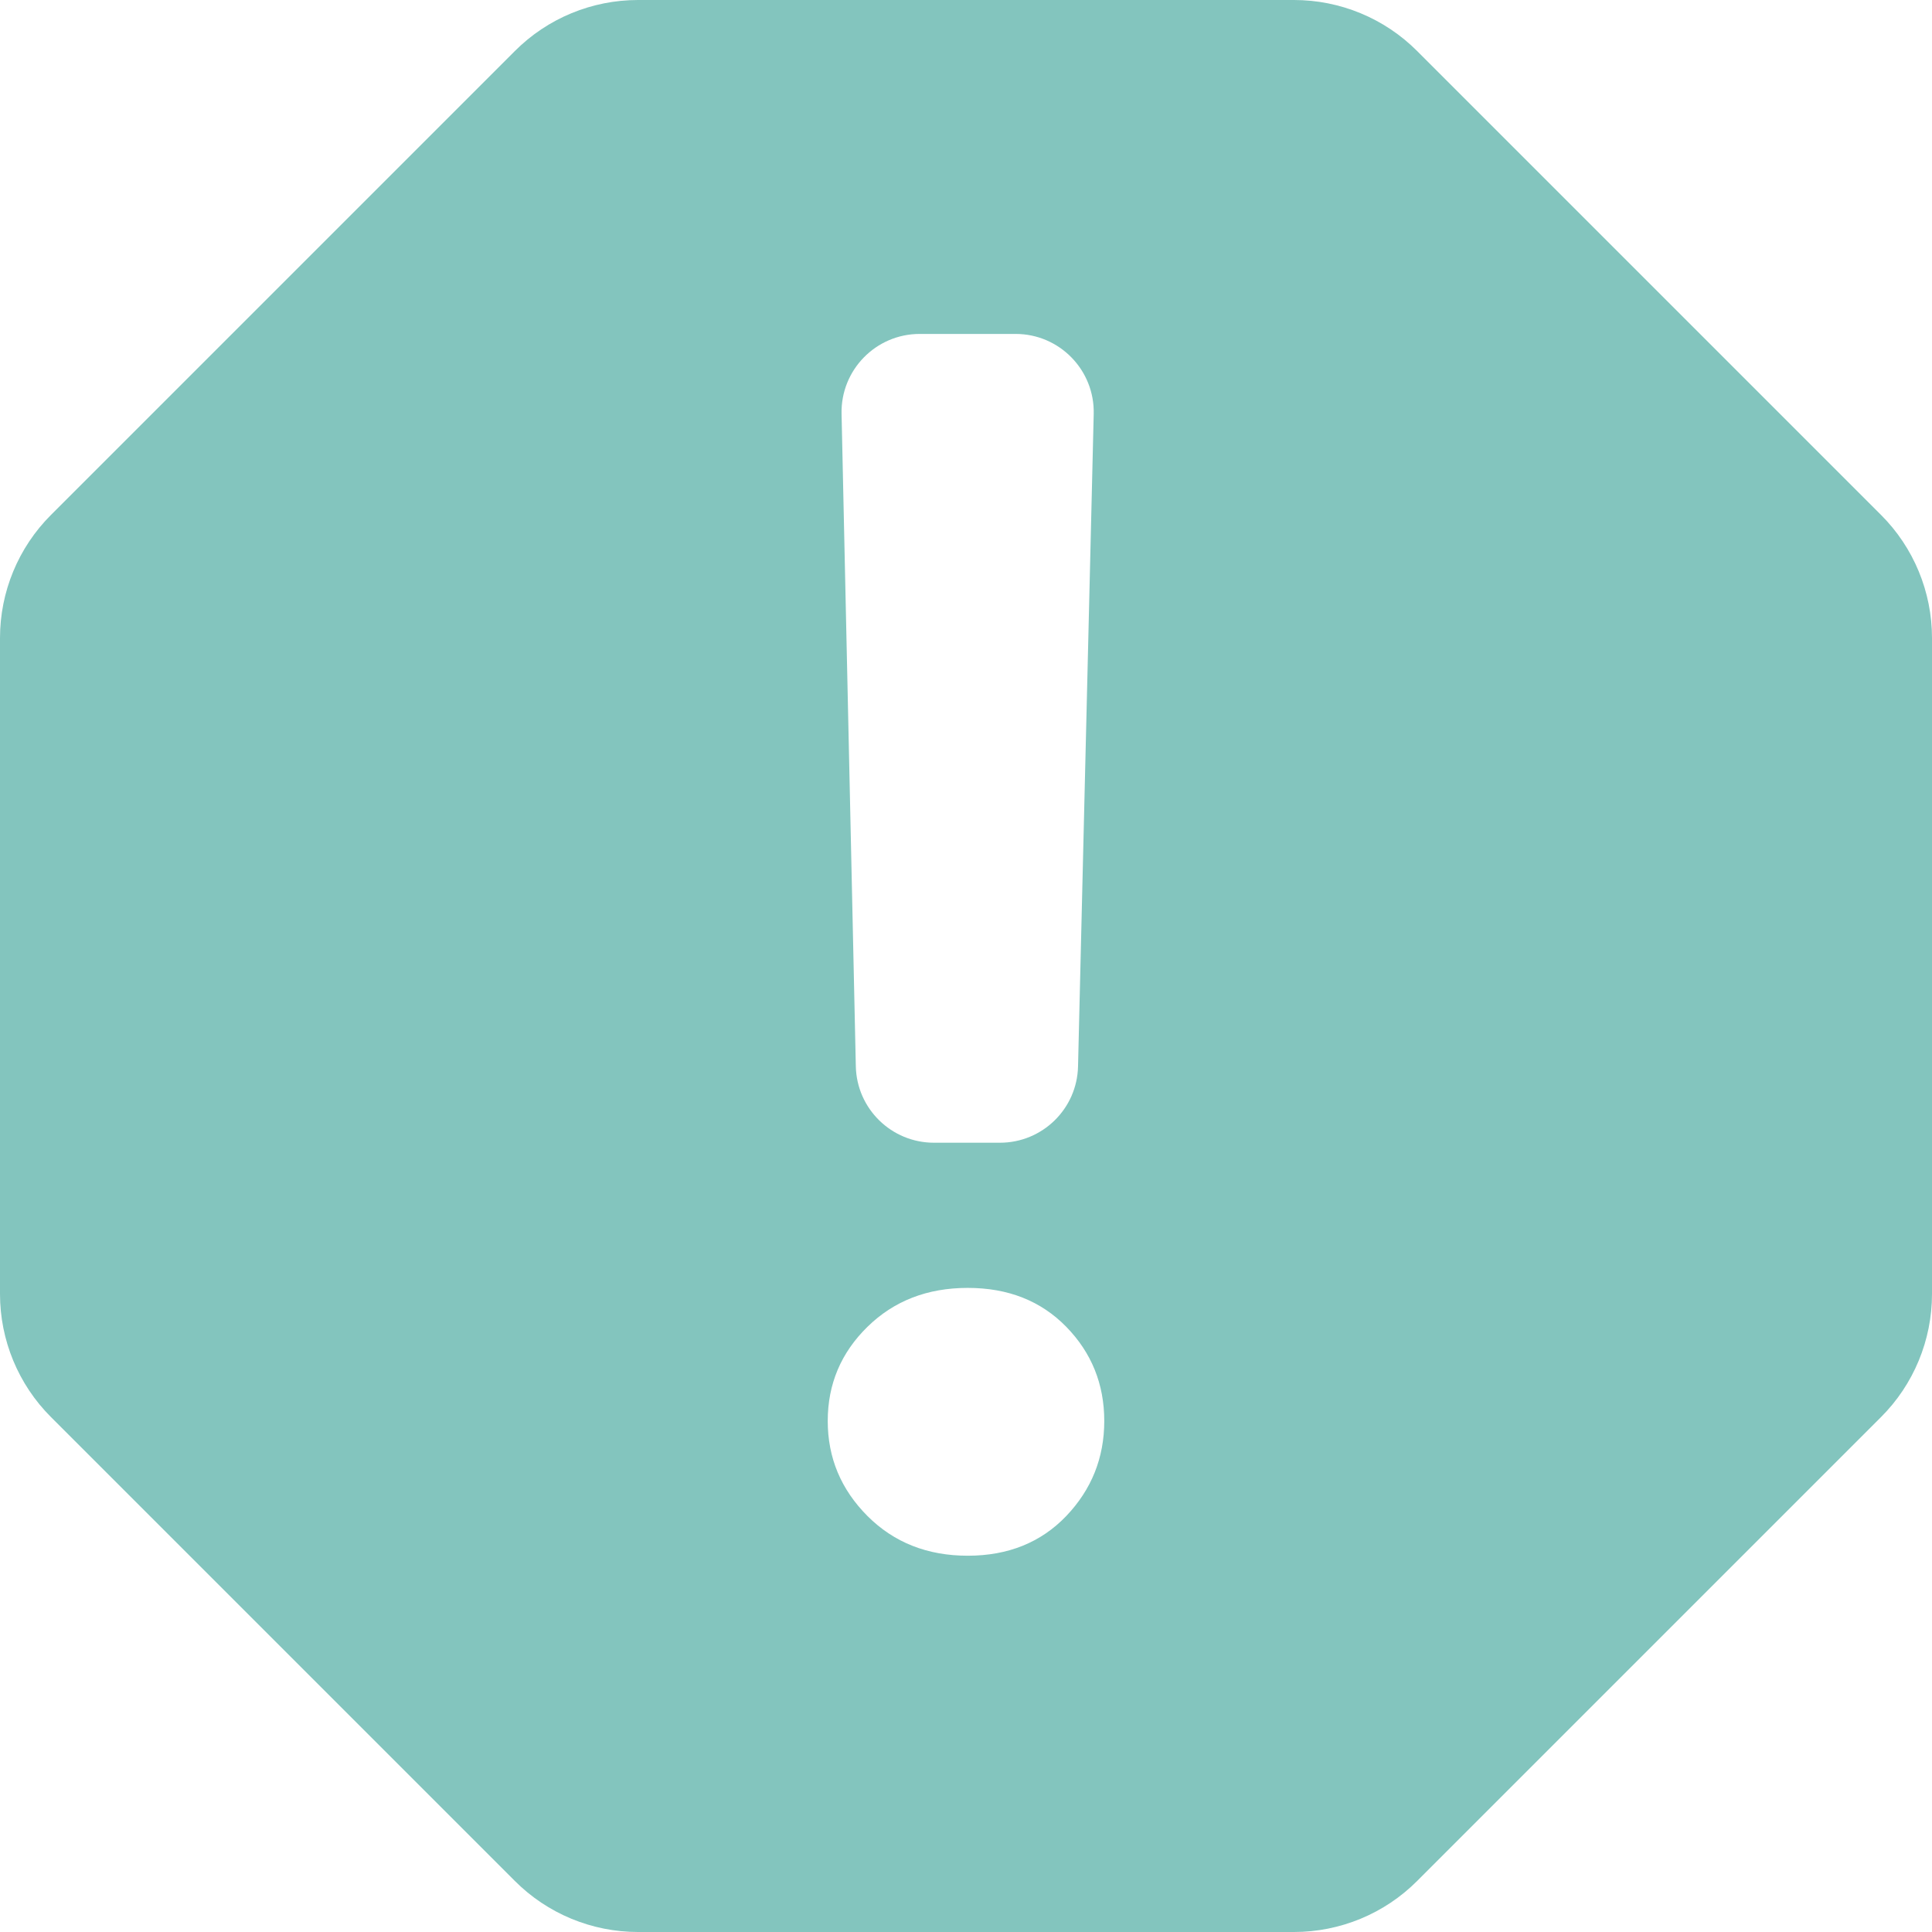 <?xml version="1.0" encoding="UTF-8"?> <svg xmlns="http://www.w3.org/2000/svg" width="313" height="313" viewBox="0 0 313 313" fill="none"><g clip-path="url(#clip0_29_2)"><path fill-rule="evenodd" clip-rule="evenodd" d="M304.73 83.41L229.59 8.27C224.3 2.97 217.12 0 209.63 0H103.37C95.88 0 88.7 2.97 83.41 8.27L8.27 83.41C2.97 88.7 0 95.88 0 103.37V209.63C0 217.12 2.97 224.3 8.27 229.59L83.41 304.73C88.7 310.03 95.88 313 103.37 313H209.63C217.12 313 224.3 310.03 229.59 304.73L304.73 229.59C310.03 224.3 313 217.12 313 209.63V103.37C313 95.88 310.03 88.7 304.73 83.41ZM149 54.1H164.54C171.64 54.1 177.36 59.95 177.19 67.06L174.65 172.78C174.49 179.65 168.87 185.13 162 185.13H151.31C144.42 185.13 138.8 179.63 138.65 172.75L136.34 67.03C136.19 59.94 141.9 54.1 149 54.1ZM172.74 245.61C168.63 249.9 163.31 252.04 156.78 252.04C150.25 252.04 144.83 249.9 140.54 245.61C136.25 241.31 134.1 236.18 134.1 230.21C134.1 224.24 136.25 219.15 140.54 214.95C144.83 210.75 150.24 208.65 156.78 208.65C163.32 208.65 168.63 210.75 172.74 214.95C176.84 219.15 178.9 224.24 178.9 230.21C178.9 236.18 176.84 241.31 172.74 245.61Z" fill="#83C5BE"></path></g><defs><clipPath id="clip0_29_2"><rect width="313" height="313" fill="white"></rect></clipPath></defs></svg> 